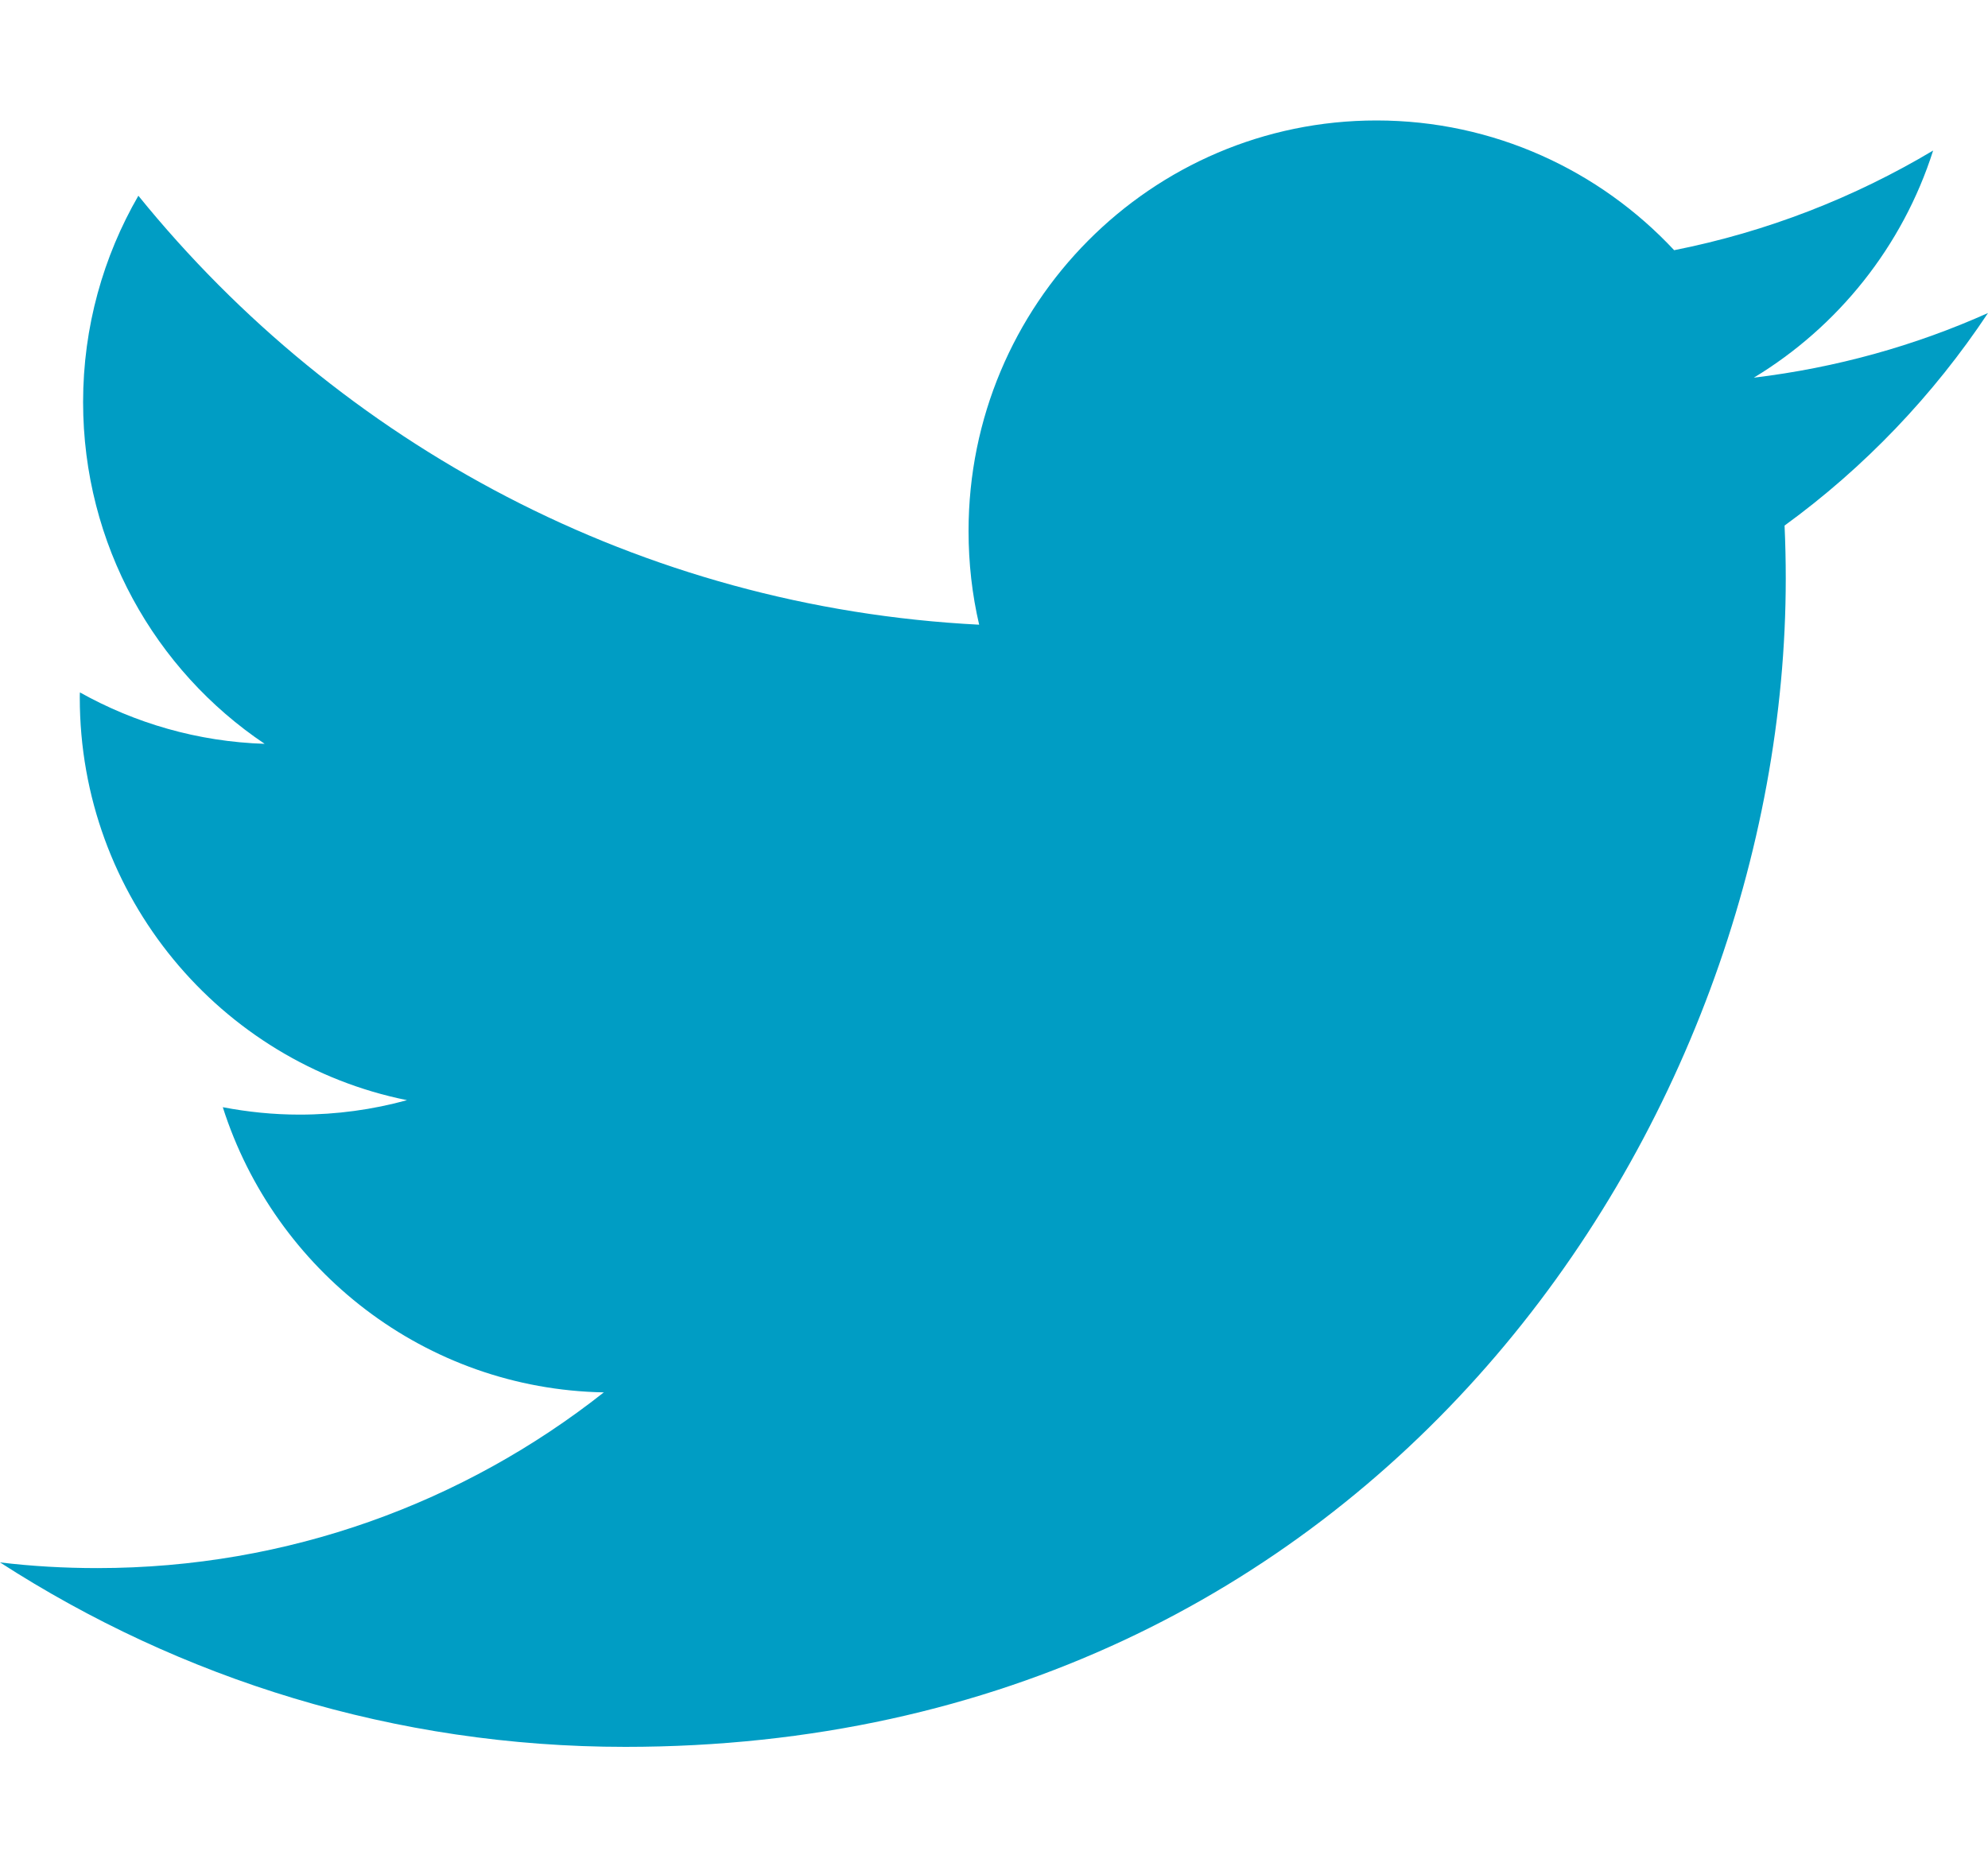 <?xml version="1.0" encoding="UTF-8"?>
<svg width="15px" height="14px" viewBox="0 0 15 14" version="1.1" xmlns="http://www.w3.org/2000/svg" xmlns:xlink="http://www.w3.org/1999/xlink">
    <!-- Generator: Sketch 48.2 (47327) - http://www.bohemiancoding.com/sketch -->
    <title>icon-author-twitter</title>
    <desc>Created with Sketch.</desc>
    <defs></defs>
    <g id="Article-page---2" stroke="none" stroke-width="1" fill="none" fill-rule="evenodd" transform="translate(-1141, -674)">
        <g id="Top-section" transform="translate(139, 272)" fill="#009DC4">
            <g id="Main-story">
                <g id="RIGHT-COL" transform="translate(862, 352)">
                    <g id="author" transform="translate(38, 0)">
                        <g id="icon-author-twitter" transform="translate(102, 39)">
                            <path d="M4.718,24.182 C10.378,24.182 13.474,19.461 13.474,15.367 C13.474,15.233 13.471,15.099 13.465,14.966 C14.066,14.529 14.588,13.983 15,13.362 C14.449,13.609 13.855,13.775 13.233,13.85 C13.868,13.466 14.356,12.859 14.586,12.136 C13.991,12.491 13.333,12.749 12.632,12.888 C12.07,12.286 11.27,11.909 10.386,11.909 C8.686,11.909 7.308,13.297 7.308,15.007 C7.308,15.25 7.335,15.487 7.388,15.714 C4.83,15.584 2.562,14.351 1.044,12.477 C0.78,12.934 0.627,13.466 0.627,14.034 C0.627,15.109 1.17,16.058 1.997,16.613 C1.492,16.597 1.018,16.457 0.603,16.225 C0.602,16.238 0.602,16.251 0.602,16.265 C0.602,17.765 1.663,19.018 3.071,19.302 C2.813,19.373 2.541,19.411 2.26,19.411 C2.062,19.411 1.869,19.391 1.681,19.355 C2.073,20.586 3.209,21.482 4.556,21.507 C3.503,22.338 2.176,22.833 0.734,22.833 C0.486,22.833 0.241,22.819 0,22.79 C1.362,23.669 2.979,24.182 4.718,24.182"></path>
                        </g>
                    </g>
                </g>
            </g>
        </g>
    </g>
</svg>